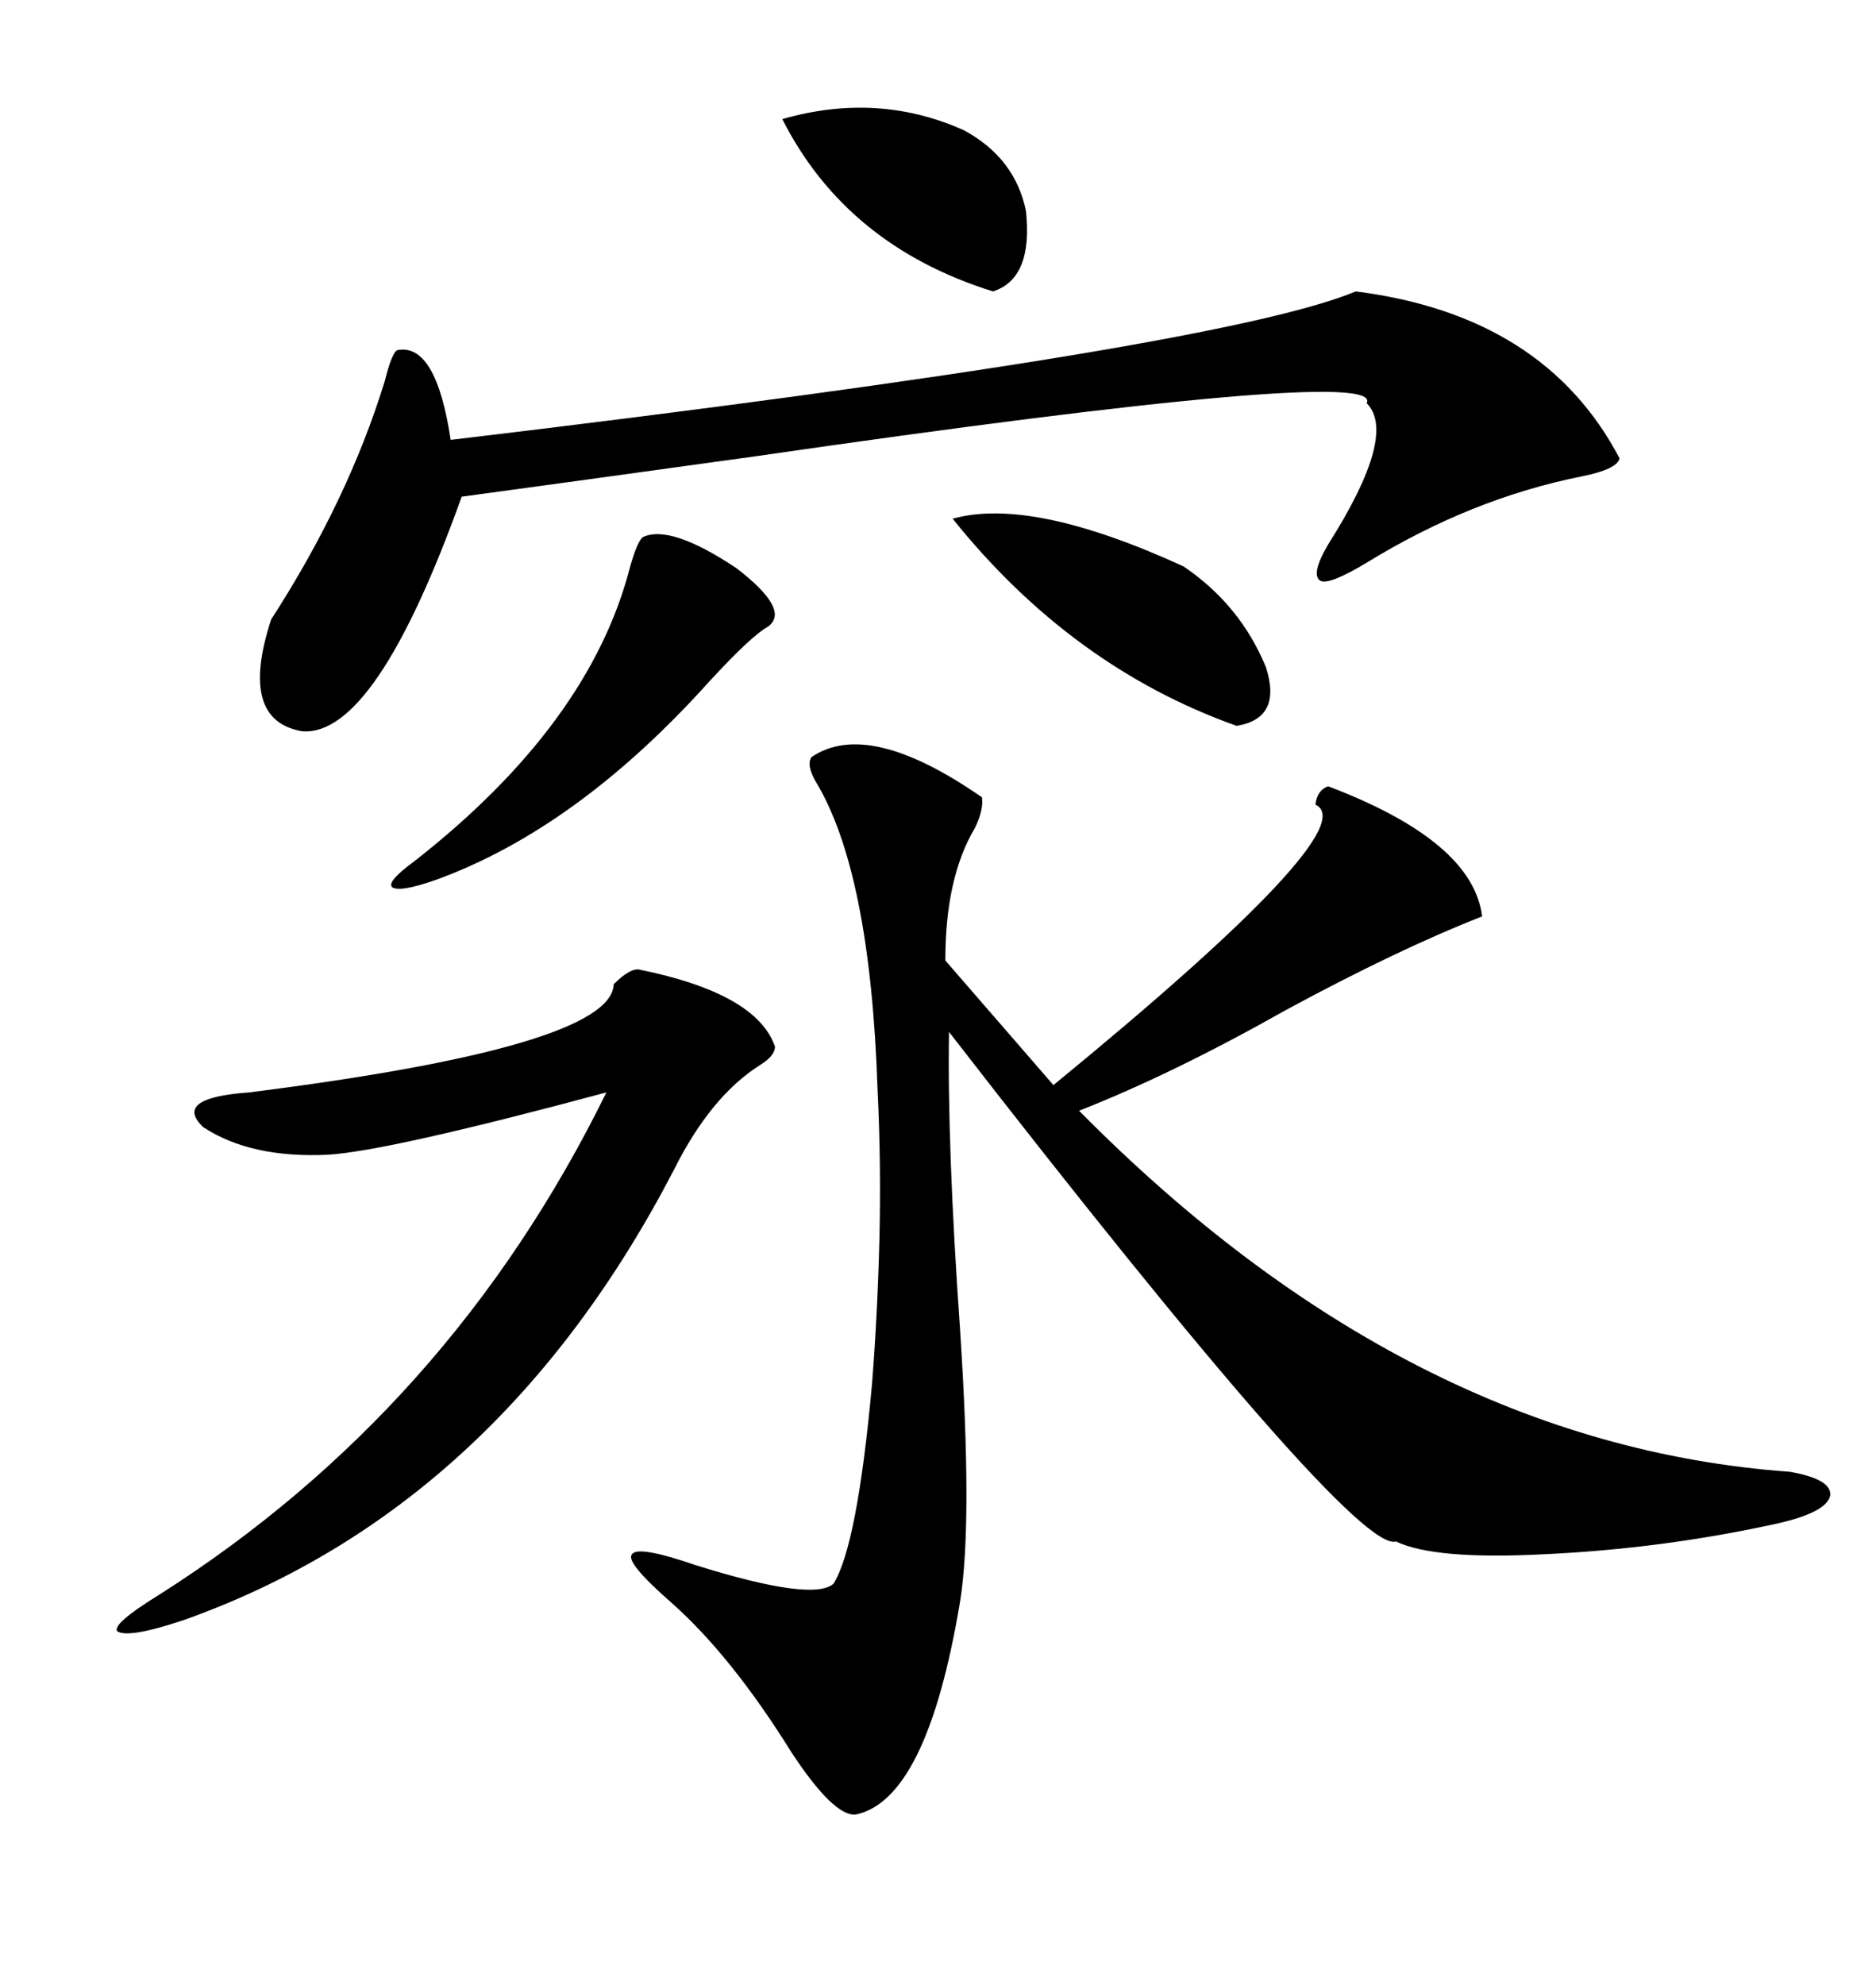 <svg xmlns="http://www.w3.org/2000/svg" xmlns:xlink="http://www.w3.org/1999/xlink" width="300" height="317.285"><path d="M129.79 121.00L129.79 121.00Q138.87 114.84 157.03 127.44L157.03 127.44Q157.32 129.49 155.86 132.42L155.86 132.42Q151.17 140.33 151.17 153.52L151.17 153.52L168.46 173.44Q218.55 132.42 210.35 128.61L210.35 128.61Q210.64 126.27 212.40 125.68L212.40 125.68Q235.55 134.47 237.01 146.48L237.01 146.48Q223.54 151.76 205.66 161.43L205.66 161.43Q187.50 171.68 172.56 177.54L172.56 177.54Q225.29 230.86 286.23 235.25L286.23 235.25Q292.97 236.43 292.68 239.06L292.68 239.06Q292.09 241.70 284.47 243.46L284.47 243.46Q266.02 247.56 246.68 248.44L246.68 248.44Q229.39 249.32 223.24 246.39L223.24 246.39Q216.50 248.44 151.76 164.94L151.76 164.94Q151.46 183.11 153.52 212.40L153.52 212.40Q155.57 243.46 153.52 256.05L153.52 256.05Q148.24 287.70 136.82 290.04L136.82 290.04Q133.30 290.33 126.56 280.08L126.56 280.08Q116.89 264.55 107.23 256.05L107.23 256.05Q99.90 249.61 101.07 248.44L101.07 248.44Q101.95 246.97 111.33 250.20L111.33 250.20Q130.08 256.05 133.30 253.13L133.30 253.13Q137.11 246.97 139.45 221.19L139.45 221.19Q140.33 210.06 140.63 198.05L140.63 198.05Q140.92 186.04 140.33 174.02L140.33 174.02Q139.16 139.16 130.37 124.80L130.37 124.80Q128.91 122.17 129.79 121.00ZM216.80 46.58L216.80 46.58Q246.97 50.39 258.98 73.24L258.98 73.24Q258.69 75 252.83 76.17L252.83 76.17Q235.25 79.69 218.55 89.94L218.55 89.94Q212.70 93.46 211.23 92.87L211.23 92.87Q209.47 91.99 212.40 87.01L212.40 87.01Q223.54 69.43 218.55 64.45L218.55 64.45Q221.78 58.30 120.70 72.95L120.70 72.95Q91.11 77.05 73.83 79.39L73.83 79.39Q60.06 117.77 48.34 116.89L48.34 116.89Q38.09 115.14 43.36 99.02L43.36 99.02Q55.66 79.98 61.52 60.94L61.52 60.94Q62.70 56.25 63.57 55.96L63.57 55.96Q69.73 54.79 72.07 70.31L72.07 70.31Q195.12 55.66 216.80 46.58ZM102.25 154.98L102.25 154.98Q121.00 158.79 123.93 167.29L123.93 167.29Q123.93 168.75 121.58 170.21L121.58 170.21Q113.67 175.20 107.81 186.91L107.81 186.91Q79.69 241.11 29.30 258.98L29.30 258.98Q20.51 261.91 18.75 260.74L18.75 260.74Q17.87 259.57 25.49 254.88L25.49 254.88Q72.07 225.29 96.97 174.61L96.97 174.61Q62.11 183.98 52.44 184.57L52.44 184.57Q40.14 185.16 32.52 180.18L32.52 180.18Q27.54 175.49 39.84 174.61L39.84 174.61Q97.85 167.29 98.14 157.32L98.14 157.32Q100.78 154.69 102.25 154.98ZM102.83 85.84L102.83 85.84Q107.23 83.79 117.77 90.82L117.77 90.82Q126.56 97.56 122.75 100.20L122.75 100.20Q120.12 101.66 113.38 108.98L113.38 108.98Q92.29 132.42 69.73 140.63L69.73 140.63Q63.87 142.68 62.70 141.80L62.70 141.80Q61.82 140.92 66.21 137.70L66.21 137.70Q94.34 115.72 100.78 90.53L100.78 90.53Q101.95 86.43 102.83 85.84ZM152.34 82.91L152.34 82.91Q164.94 79.39 189.26 90.53L189.26 90.53Q198.34 96.68 202.44 106.64L202.44 106.64Q205.08 114.84 197.75 116.02L197.75 116.02Q171.39 106.64 152.34 82.91ZM125.10 19.04L125.10 19.04Q140.33 14.65 154.10 20.80L154.10 20.80Q162.30 25.20 164.06 33.69L164.06 33.69Q165.23 44.53 158.79 46.58L158.79 46.58Q135.35 39.26 125.10 19.04Z"/></svg>